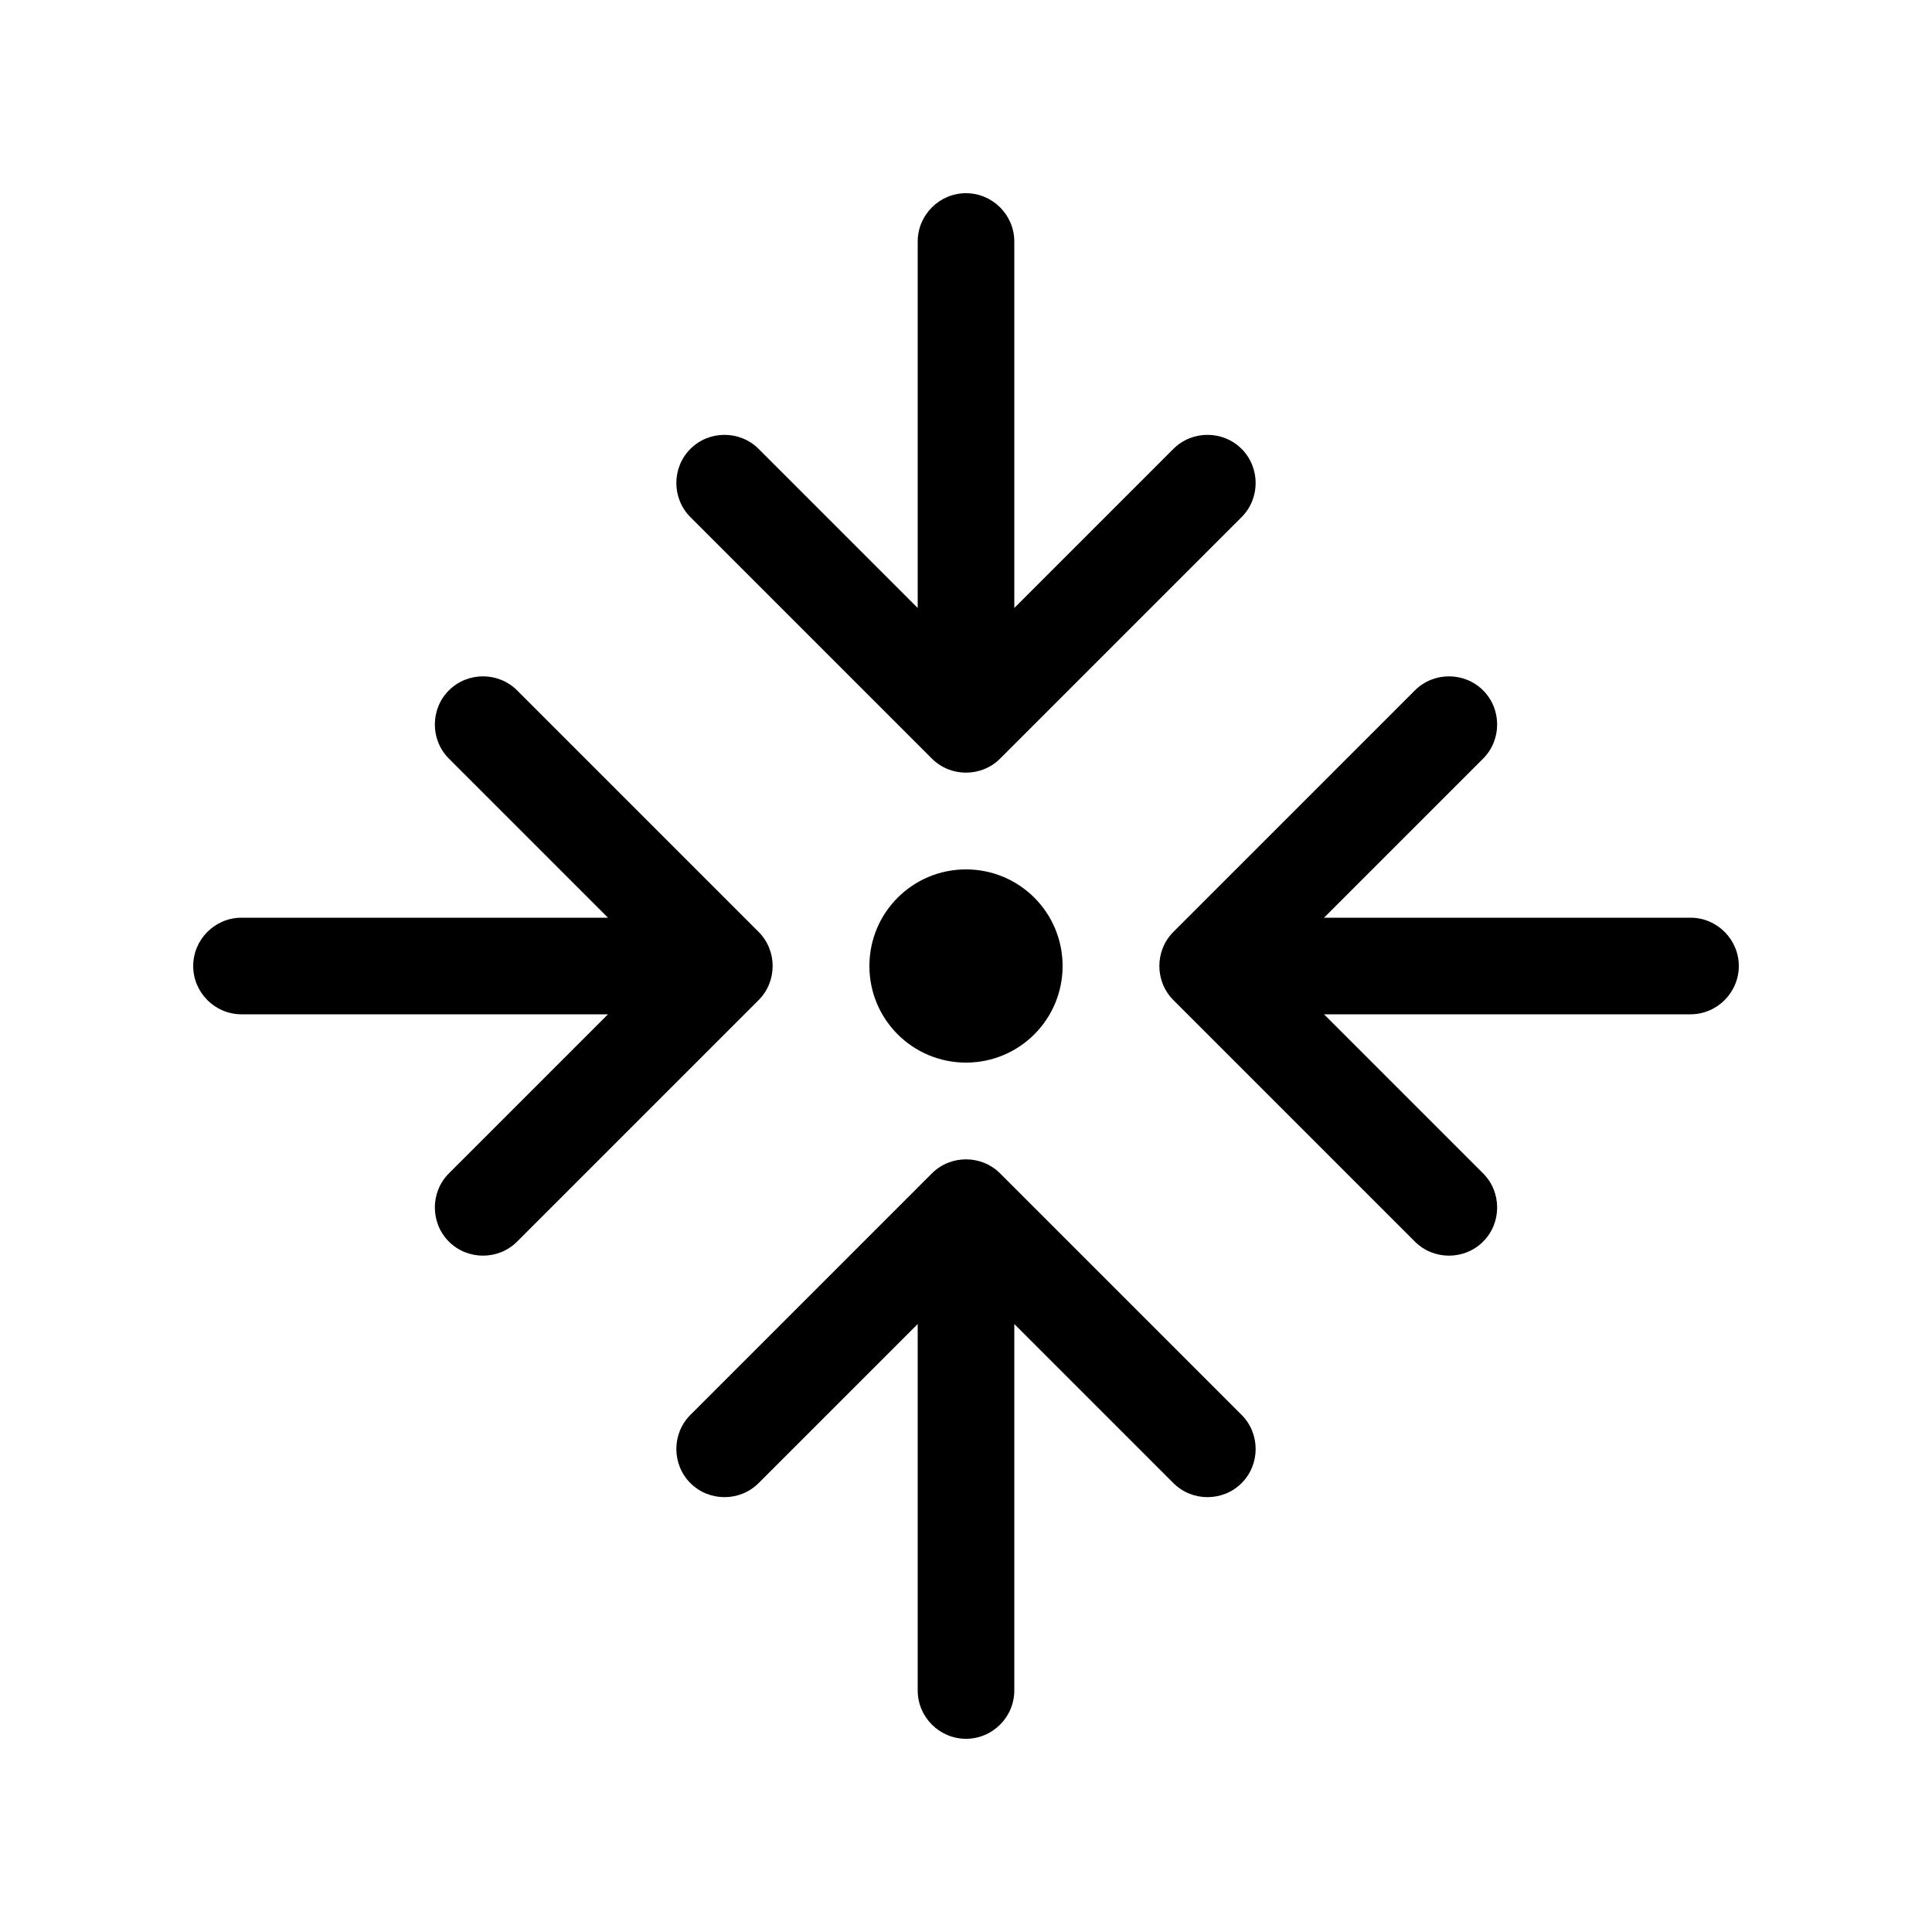 <svg xmlns="http://www.w3.org/2000/svg" viewBox="0 0 640 640"><!--! Font Awesome Pro 7.1.0 by @fontawesome - https://fontawesome.com License - https://fontawesome.com/license (Commercial License) Copyright 2025 Fonticons, Inc. --><path opacity=".4" fill="currentColor" d=""/><path fill="currentColor" d="M336 80C336 71.2 328.8 64 320 64C311.2 64 304 71.2 304 80L304 201.4L251.3 148.7C245.1 142.5 234.9 142.5 228.7 148.7C222.5 154.9 222.5 165.1 228.7 171.3L308.7 251.3C314.9 257.5 325.1 257.5 331.3 251.3L411.3 171.3C417.5 165.1 417.5 154.9 411.3 148.7C405.1 142.5 394.9 142.5 388.7 148.7L336 201.4L336 80zM352 320C352 302.3 337.7 288 320 288C302.3 288 288 302.3 288 320C288 337.7 302.3 352 320 352C337.7 352 352 337.7 352 320zM411.3 491.3C417.5 485.1 417.5 474.9 411.3 468.7L331.3 388.7C325.1 382.5 314.9 382.5 308.7 388.7L228.7 468.7C222.5 474.9 222.5 485.1 228.7 491.3C234.9 497.5 245.1 497.5 251.3 491.3L304 438.6L304 560C304 568.8 311.2 576 320 576C328.8 576 336 568.8 336 560L336 438.6L388.7 491.3C394.9 497.5 405.1 497.5 411.3 491.3zM148.7 228.7C142.5 234.9 142.5 245.1 148.7 251.3L201.4 304L80 304C71.2 304 64 311.2 64 320C64 328.8 71.2 336 80 336L201.4 336L148.7 388.7C142.5 394.9 142.5 405.1 148.7 411.3C154.9 417.5 165.1 417.5 171.3 411.3L251.3 331.3C257.5 325.1 257.5 314.9 251.3 308.7L171.3 228.7C165.1 222.5 154.9 222.5 148.7 228.7zM491.3 228.7C485.1 222.5 474.9 222.5 468.7 228.7L388.7 308.7C382.5 314.9 382.5 325.1 388.7 331.3L468.7 411.3C474.9 417.5 485.1 417.5 491.3 411.3C497.5 405.1 497.5 394.9 491.3 388.7L438.6 336L560 336C568.8 336 576 328.8 576 320C576 311.2 568.8 304 560 304L438.6 304L491.3 251.3C497.5 245.1 497.5 234.9 491.3 228.7z"/></svg>